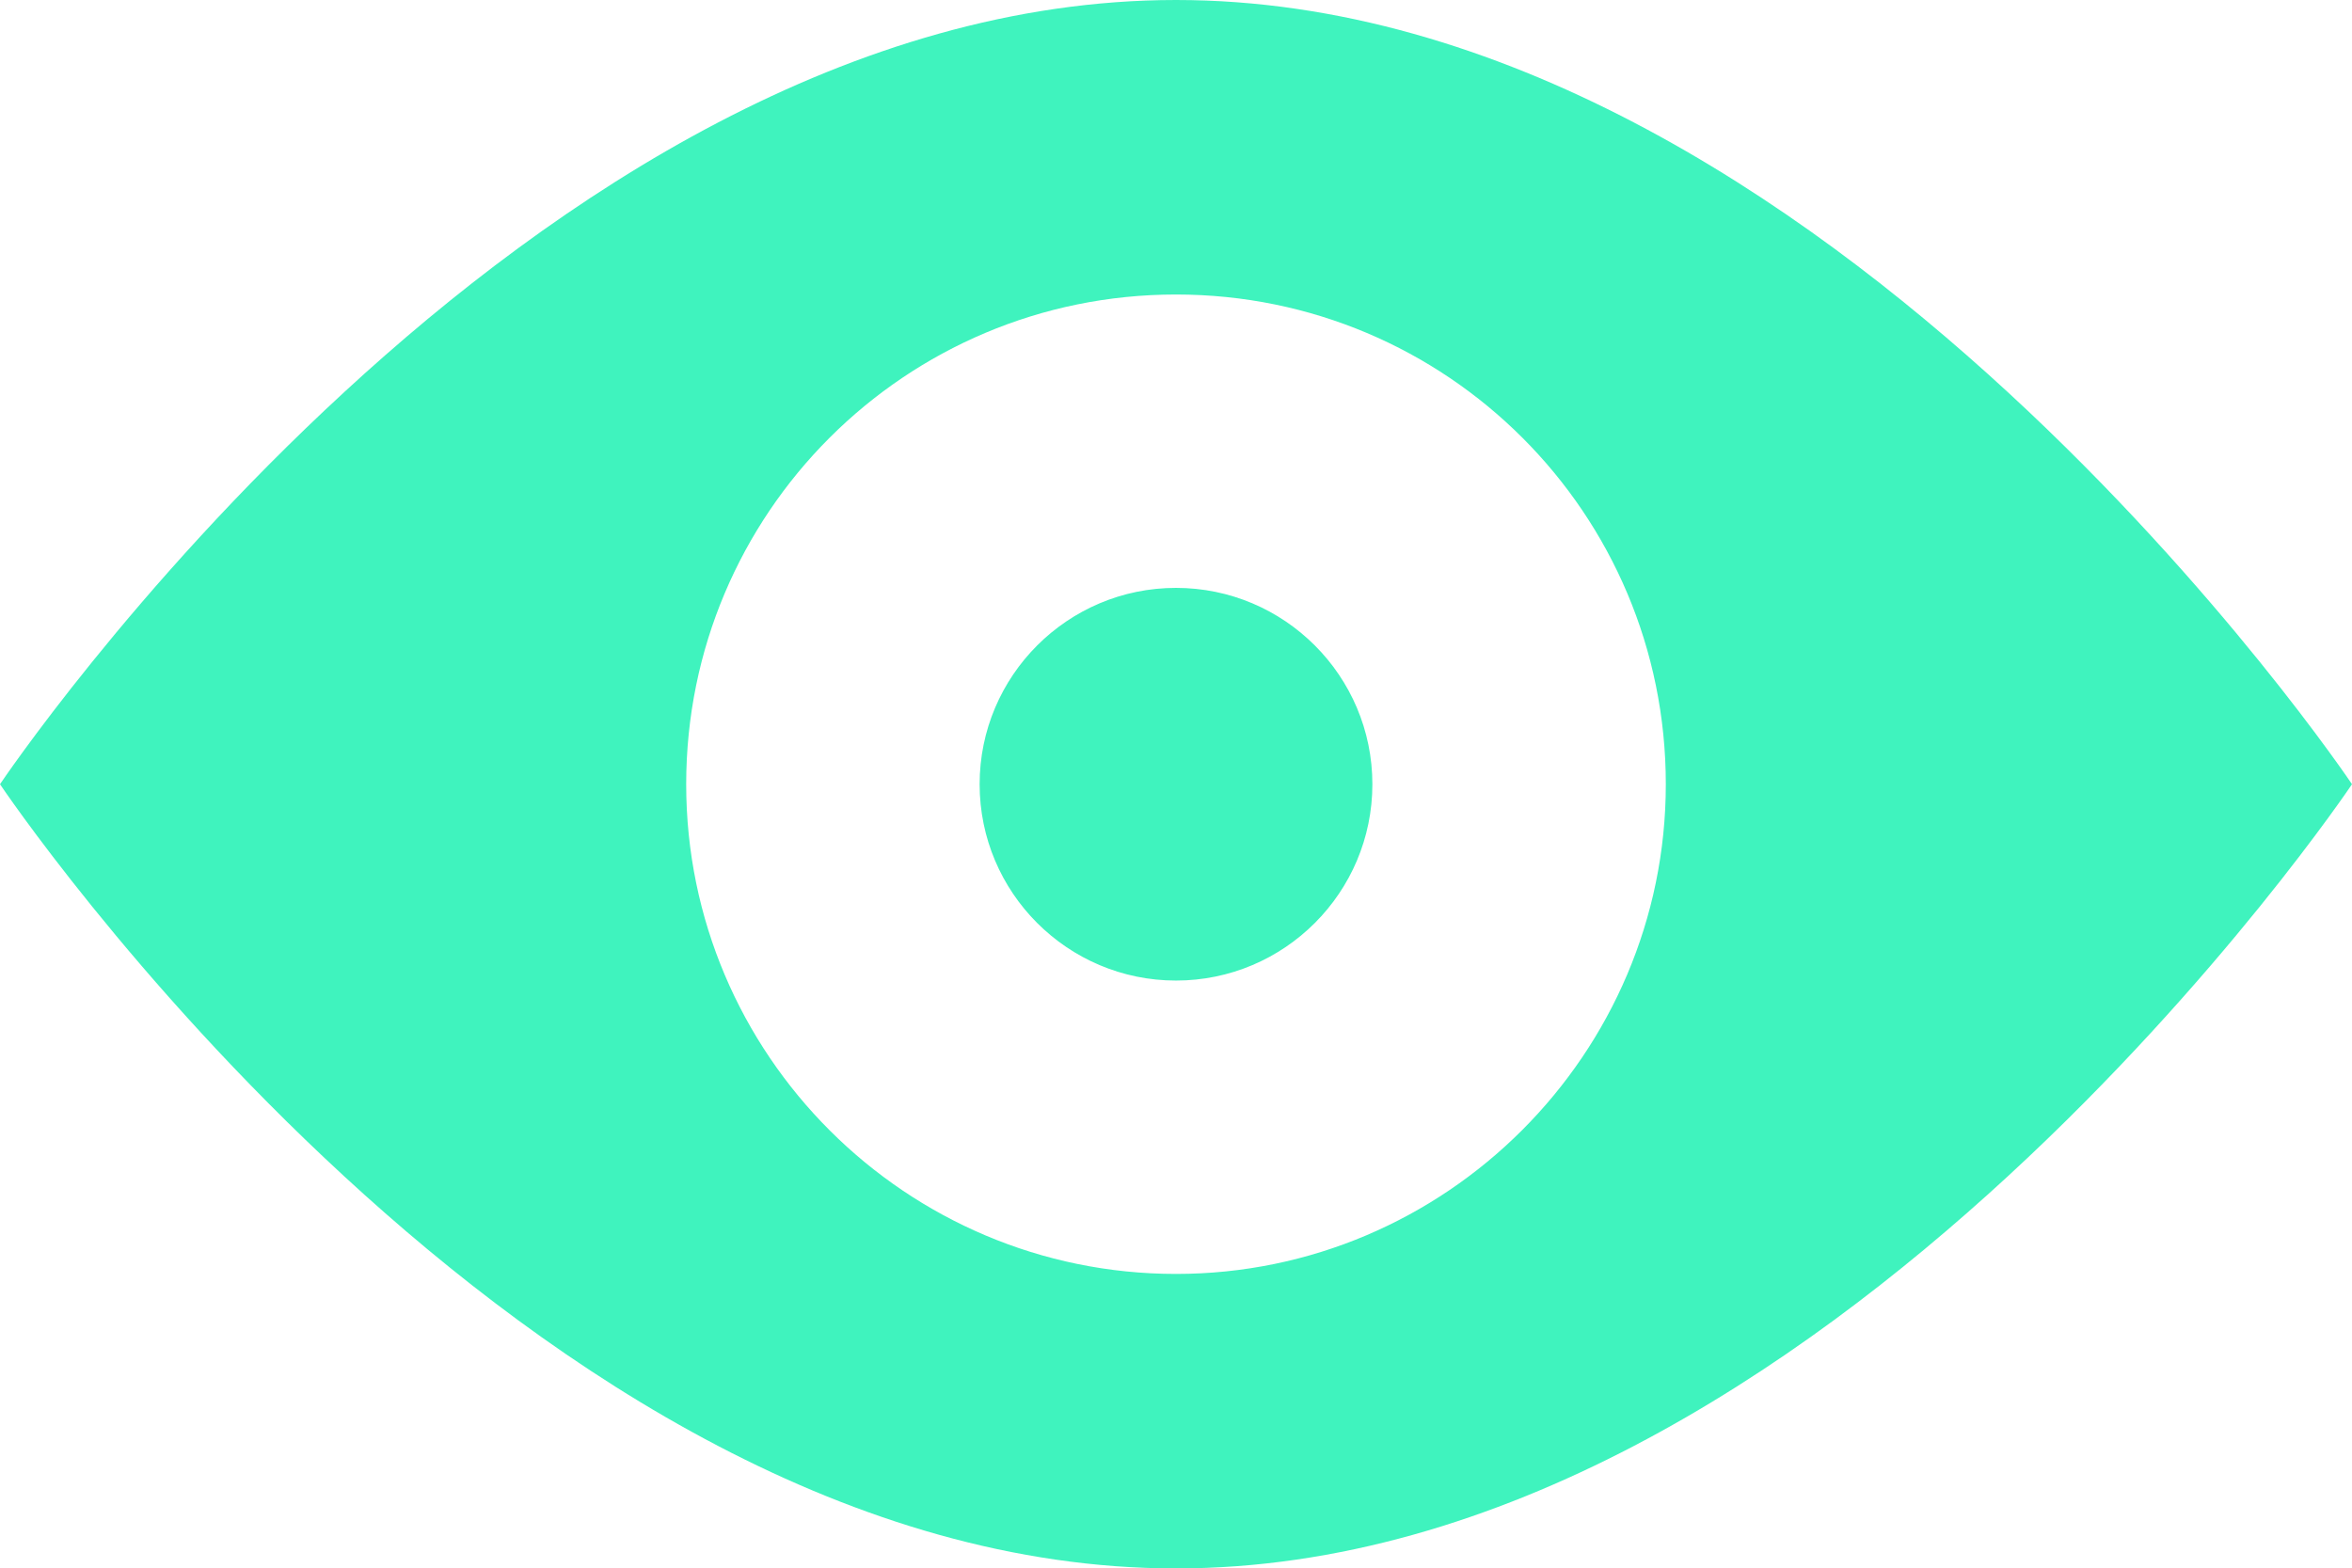 <?xml version="1.0" encoding="UTF-8"?> <!-- Generator: Adobe Illustrator 22.1.0, SVG Export Plug-In . SVG Version: 6.00 Build 0) --> <svg xmlns="http://www.w3.org/2000/svg" xmlns:xlink="http://www.w3.org/1999/xlink" id="Arrow_1_" x="0px" y="0px" viewBox="0 0 208.4 139" style="enable-background:new 0 0 208.4 139;" xml:space="preserve"> <style type="text/css"> .st0{fill:#3FF3BE;} </style> <path class="st0" d="M121.6,69.5c0,9.6-7.8,17.4-17.4,17.4s-17.4-7.8-17.4-17.4s7.8-17.4,17.4-17.4S121.6,59.9,121.6,69.5z M208.4,69.5c0,0-46.6,69.5-104.2,69.5S0,69.5,0,69.5S46.6,0,104.2,0S208.4,69.5,208.4,69.5z M147.6,69.5c0-24-19.4-43.4-43.4-43.4 S60.8,45.5,60.8,69.5s19.5,43.4,43.4,43.4S147.6,93.4,147.6,69.5z"></path> </svg> 
